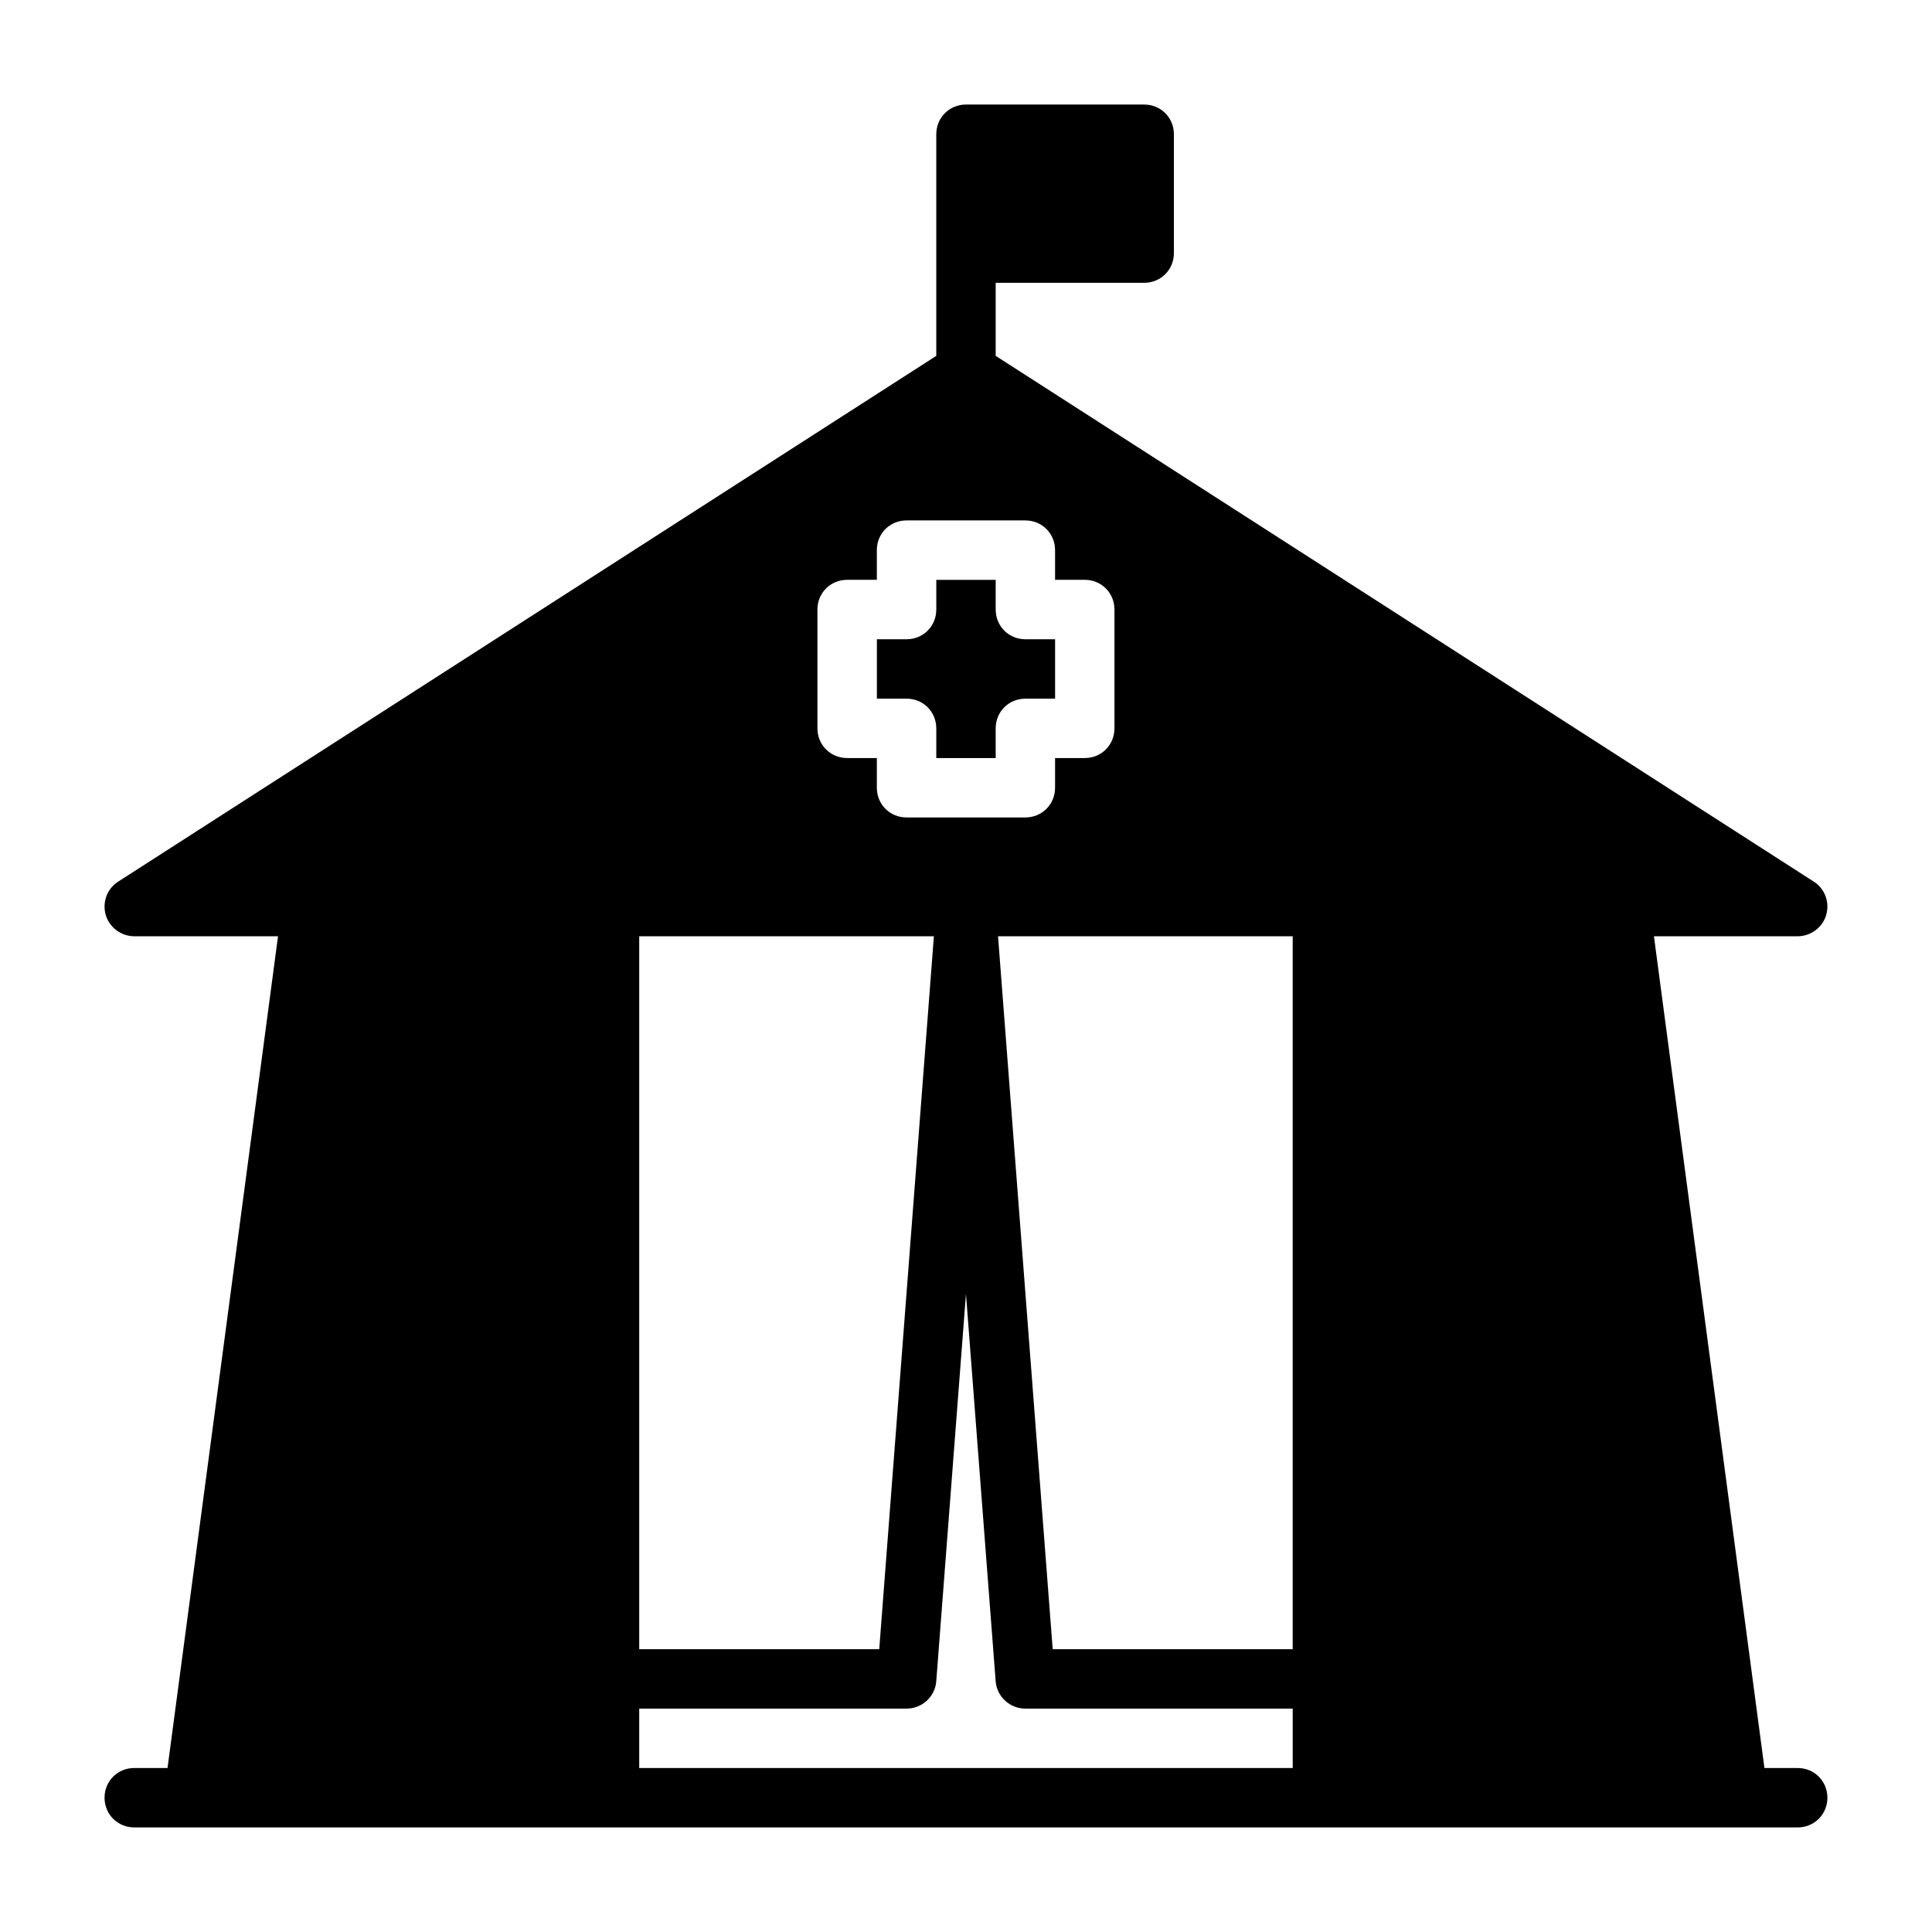 <?xml version="1.0" encoding="UTF-8"?>
<!-- Uploaded to: SVG Repo, www.svgrepo.com, Generator: SVG Repo Mixer Tools -->
<svg fill="#000000" width="800px" height="800px" version="1.1" viewBox="144 144 512 512" xmlns="http://www.w3.org/2000/svg">
 <g>
  <path d="m620.41 612.54h-8.816l-29.285-220.42h38.102c3.465 0 6.613-2.363 7.559-5.668 0.945-3.305-0.316-6.926-3.305-8.816l-216.8-139.33v-19.363h39.359c4.41 0 7.871-3.465 7.871-7.871v-31.492c0-4.41-3.465-7.871-7.871-7.871h-47.23c-4.41 0-7.871 3.465-7.871 7.871v58.727l-216.8 139.33c-2.992 1.891-4.25 5.512-3.305 8.816 0.945 3.305 4.094 5.668 7.559 5.668h38.102l-29.285 220.42h-8.816c-4.41 0-7.871 3.465-7.871 7.871 0 4.41 3.465 7.871 7.871 7.871l440.83 0.004c4.41 0 7.871-3.465 7.871-7.871 0-4.41-3.465-7.871-7.871-7.871zm-259.78-307.01c0-4.41 3.465-7.871 7.871-7.871h7.871v-7.871c0-4.41 3.465-7.871 7.871-7.871h31.488c4.41 0 7.871 3.465 7.871 7.871v7.871h7.871c4.41 0 7.871 3.465 7.871 7.871v31.488c0 4.41-3.465 7.871-7.871 7.871h-7.871v7.871c0 4.41-3.465 7.871-7.871 7.871h-31.488c-4.41 0-7.871-3.465-7.871-7.871v-7.871h-7.871c-4.41 0-7.871-3.465-7.871-7.871zm-47.23 86.594h78.09l-14.484 188.93h-63.605v-188.93zm173.18 220.42-173.18-0.004v-15.742h70.848c4.094 0 7.559-3.148 7.871-7.242l7.871-102.65 7.871 102.65c0.316 4.094 3.777 7.242 7.871 7.242h70.848v15.742zm0-31.488h-63.605l-14.484-188.93h78.09z"/>
  <path d="m423.61 313.41v15.742h-7.871c-4.41 0-7.871 3.465-7.871 7.871v7.871h-15.742v-7.871c0-4.41-3.465-7.871-7.871-7.871h-7.871v-15.742h7.871c4.41 0 7.871-3.465 7.871-7.871v-7.871h15.742v7.871c0 4.41 3.465 7.871 7.871 7.871z"/>
 </g>
</svg>
